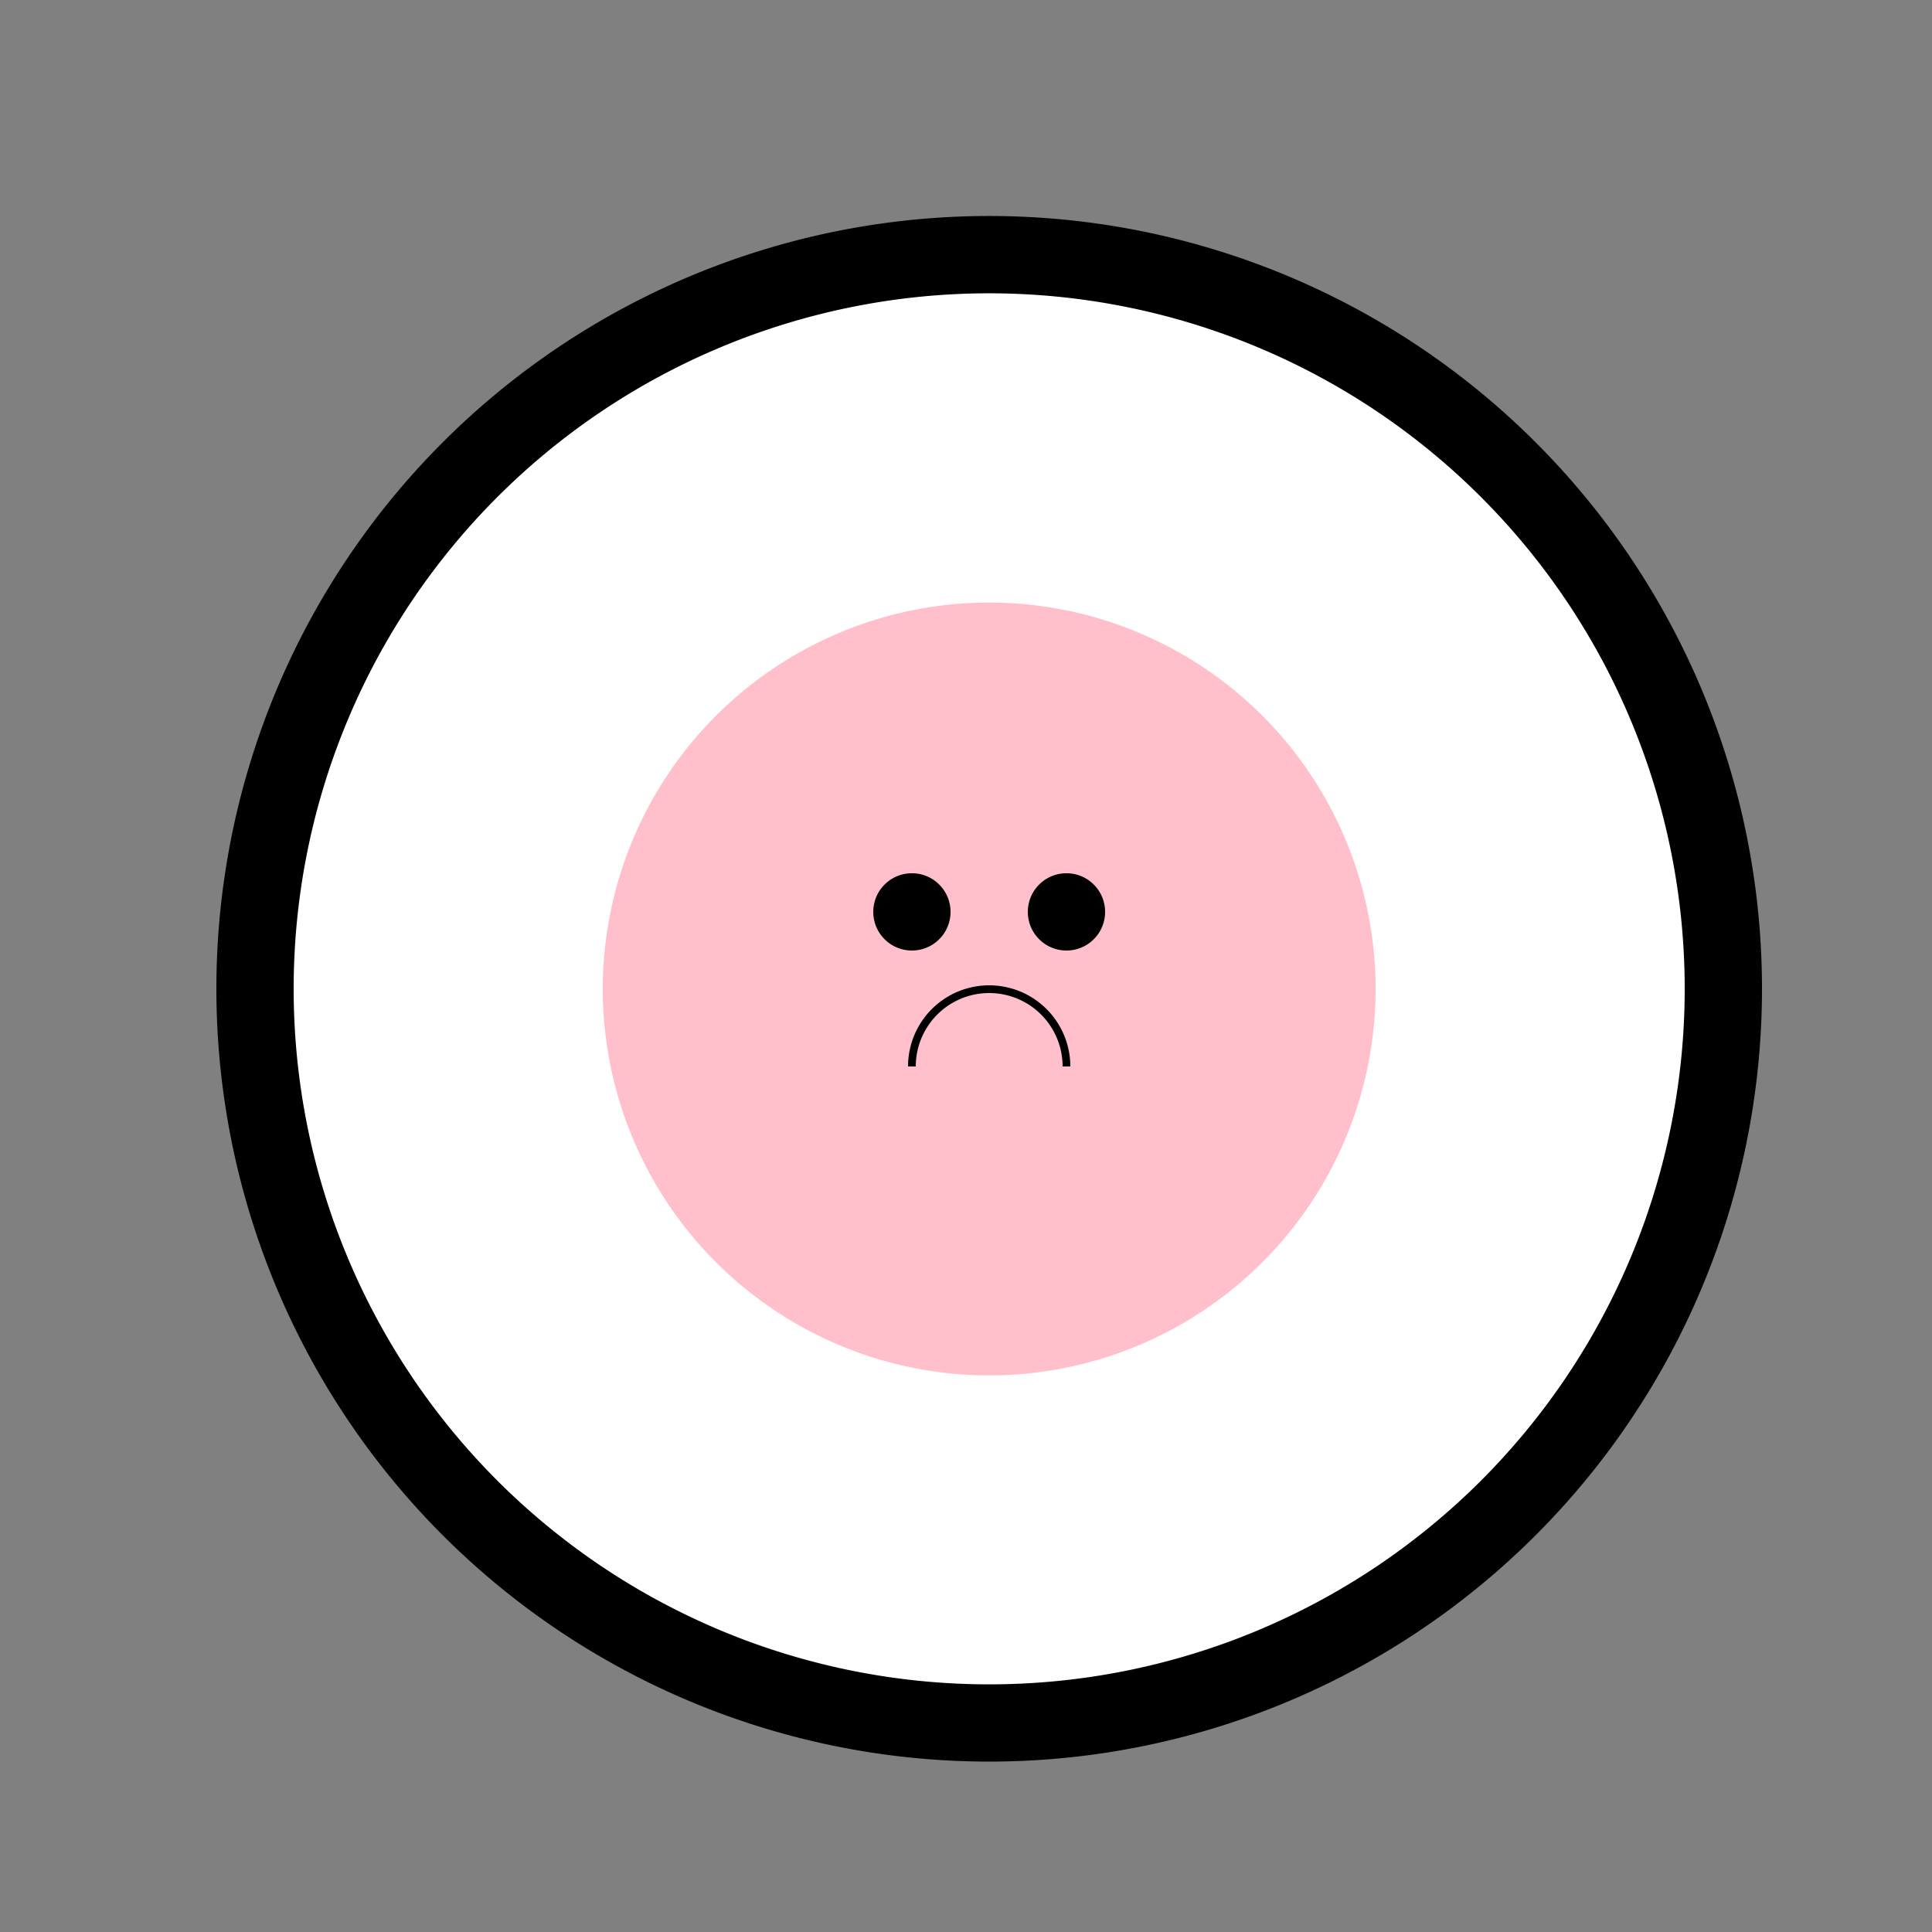<!--

Generated by DrawGPT.
Free, open source, AI generated images in SVG, PNG, and HTML Canvas format.
https://drawgpt.ai

Created: 2023-09-27T01:55:21.923Z
Link: https://drawgpt.ai/prompt/80755/

-->
<svg xmlns="http://www.w3.org/2000/svg" xmlns:xlink="http://www.w3.org/1999/xlink" width="500" height="500"><rect width="100%" height="100%" fill="#808080" stroke="none"/><defs/><g><path fill="#000000" stroke="none" paint-order="stroke fill markers" d=" M 456 256 A 200 200 0 1 1 456 255.8"/><path fill="#FFFFFF" stroke="none" paint-order="stroke fill markers" d=" M 436 256 A 180 180 0 1 1 436 255.82"/><path fill="#FFC0CB" stroke="none" paint-order="stroke fill markers" d=" M 356 256 A 100 100 0 1 1 356 255.9"/><path fill="#000000" stroke="none" paint-order="stroke fill markers" d=" M 246 236 A 10 10 0 1 1 246 235.99"/><path fill="#000000" stroke="none" paint-order="stroke fill markers" d=" M 286 236 A 10 10 0 1 1 286 235.99"/><path fill="none" stroke="#000000" paint-order="fill stroke markers" d=" M 236 276 A 20 20 0 0 1 276 276" stroke-miterlimit="10" stroke-width="2" stroke-dasharray=""/></g></svg>